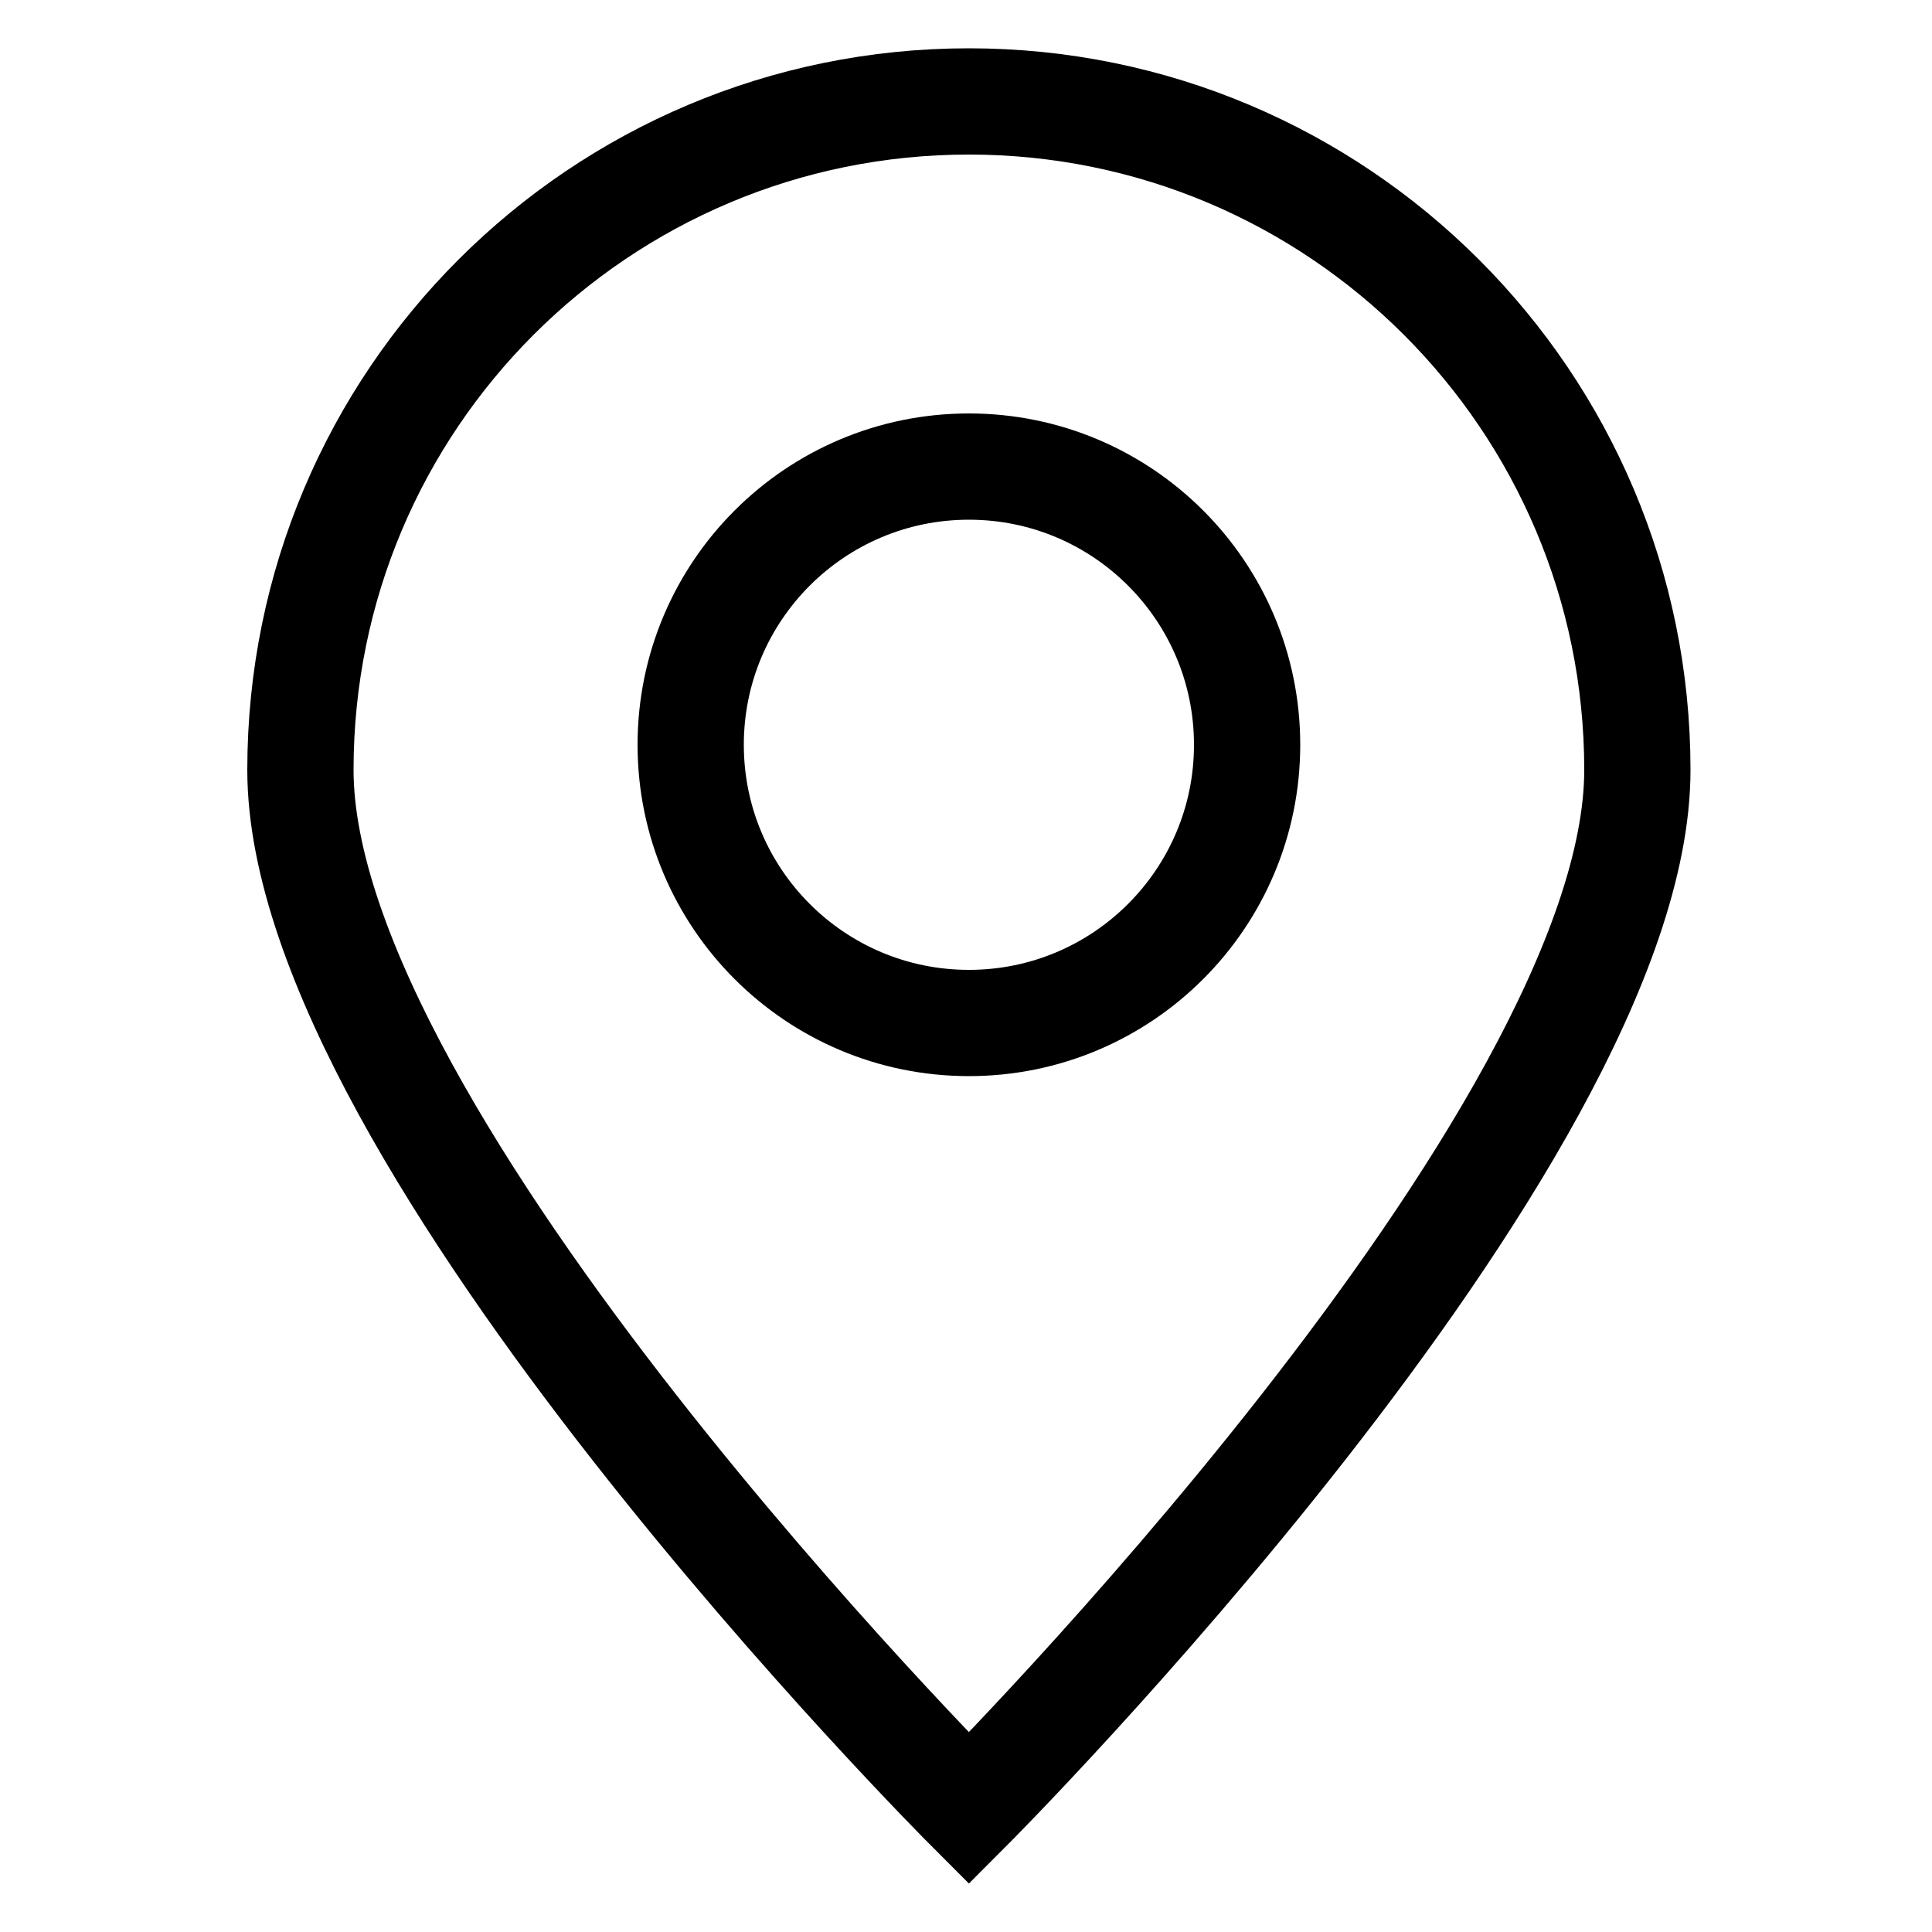 <?xml version="1.0" encoding="utf-8"?>
<!-- Generator: Adobe Illustrator 25.3.1, SVG Export Plug-In . SVG Version: 6.00 Build 0)  -->
<svg version="1.1" id="Layer_1" xmlns="http://www.w3.org/2000/svg" xmlns:xlink="http://www.w3.org/1999/xlink" x="0px" y="0px"
	 viewBox="0 0 200 200" style="enable-background:new 0 0 200 200;" xml:space="preserve">
<style type="text/css">
	.st0{fill:none;stroke:#000000;stroke-width:11;stroke-miterlimit:10;}
</style>
<path class="st0" d="M169.5,79.7c0,38.2-69.2,107.5-69.2,107.5S31.1,118,31.1,79.7s31-69.2,69.2-69.2S169.5,41.5,169.5,79.7z"/>
<circle class="st0" cx="100.3" cy="77.1" r="28.8"/>
</svg>
